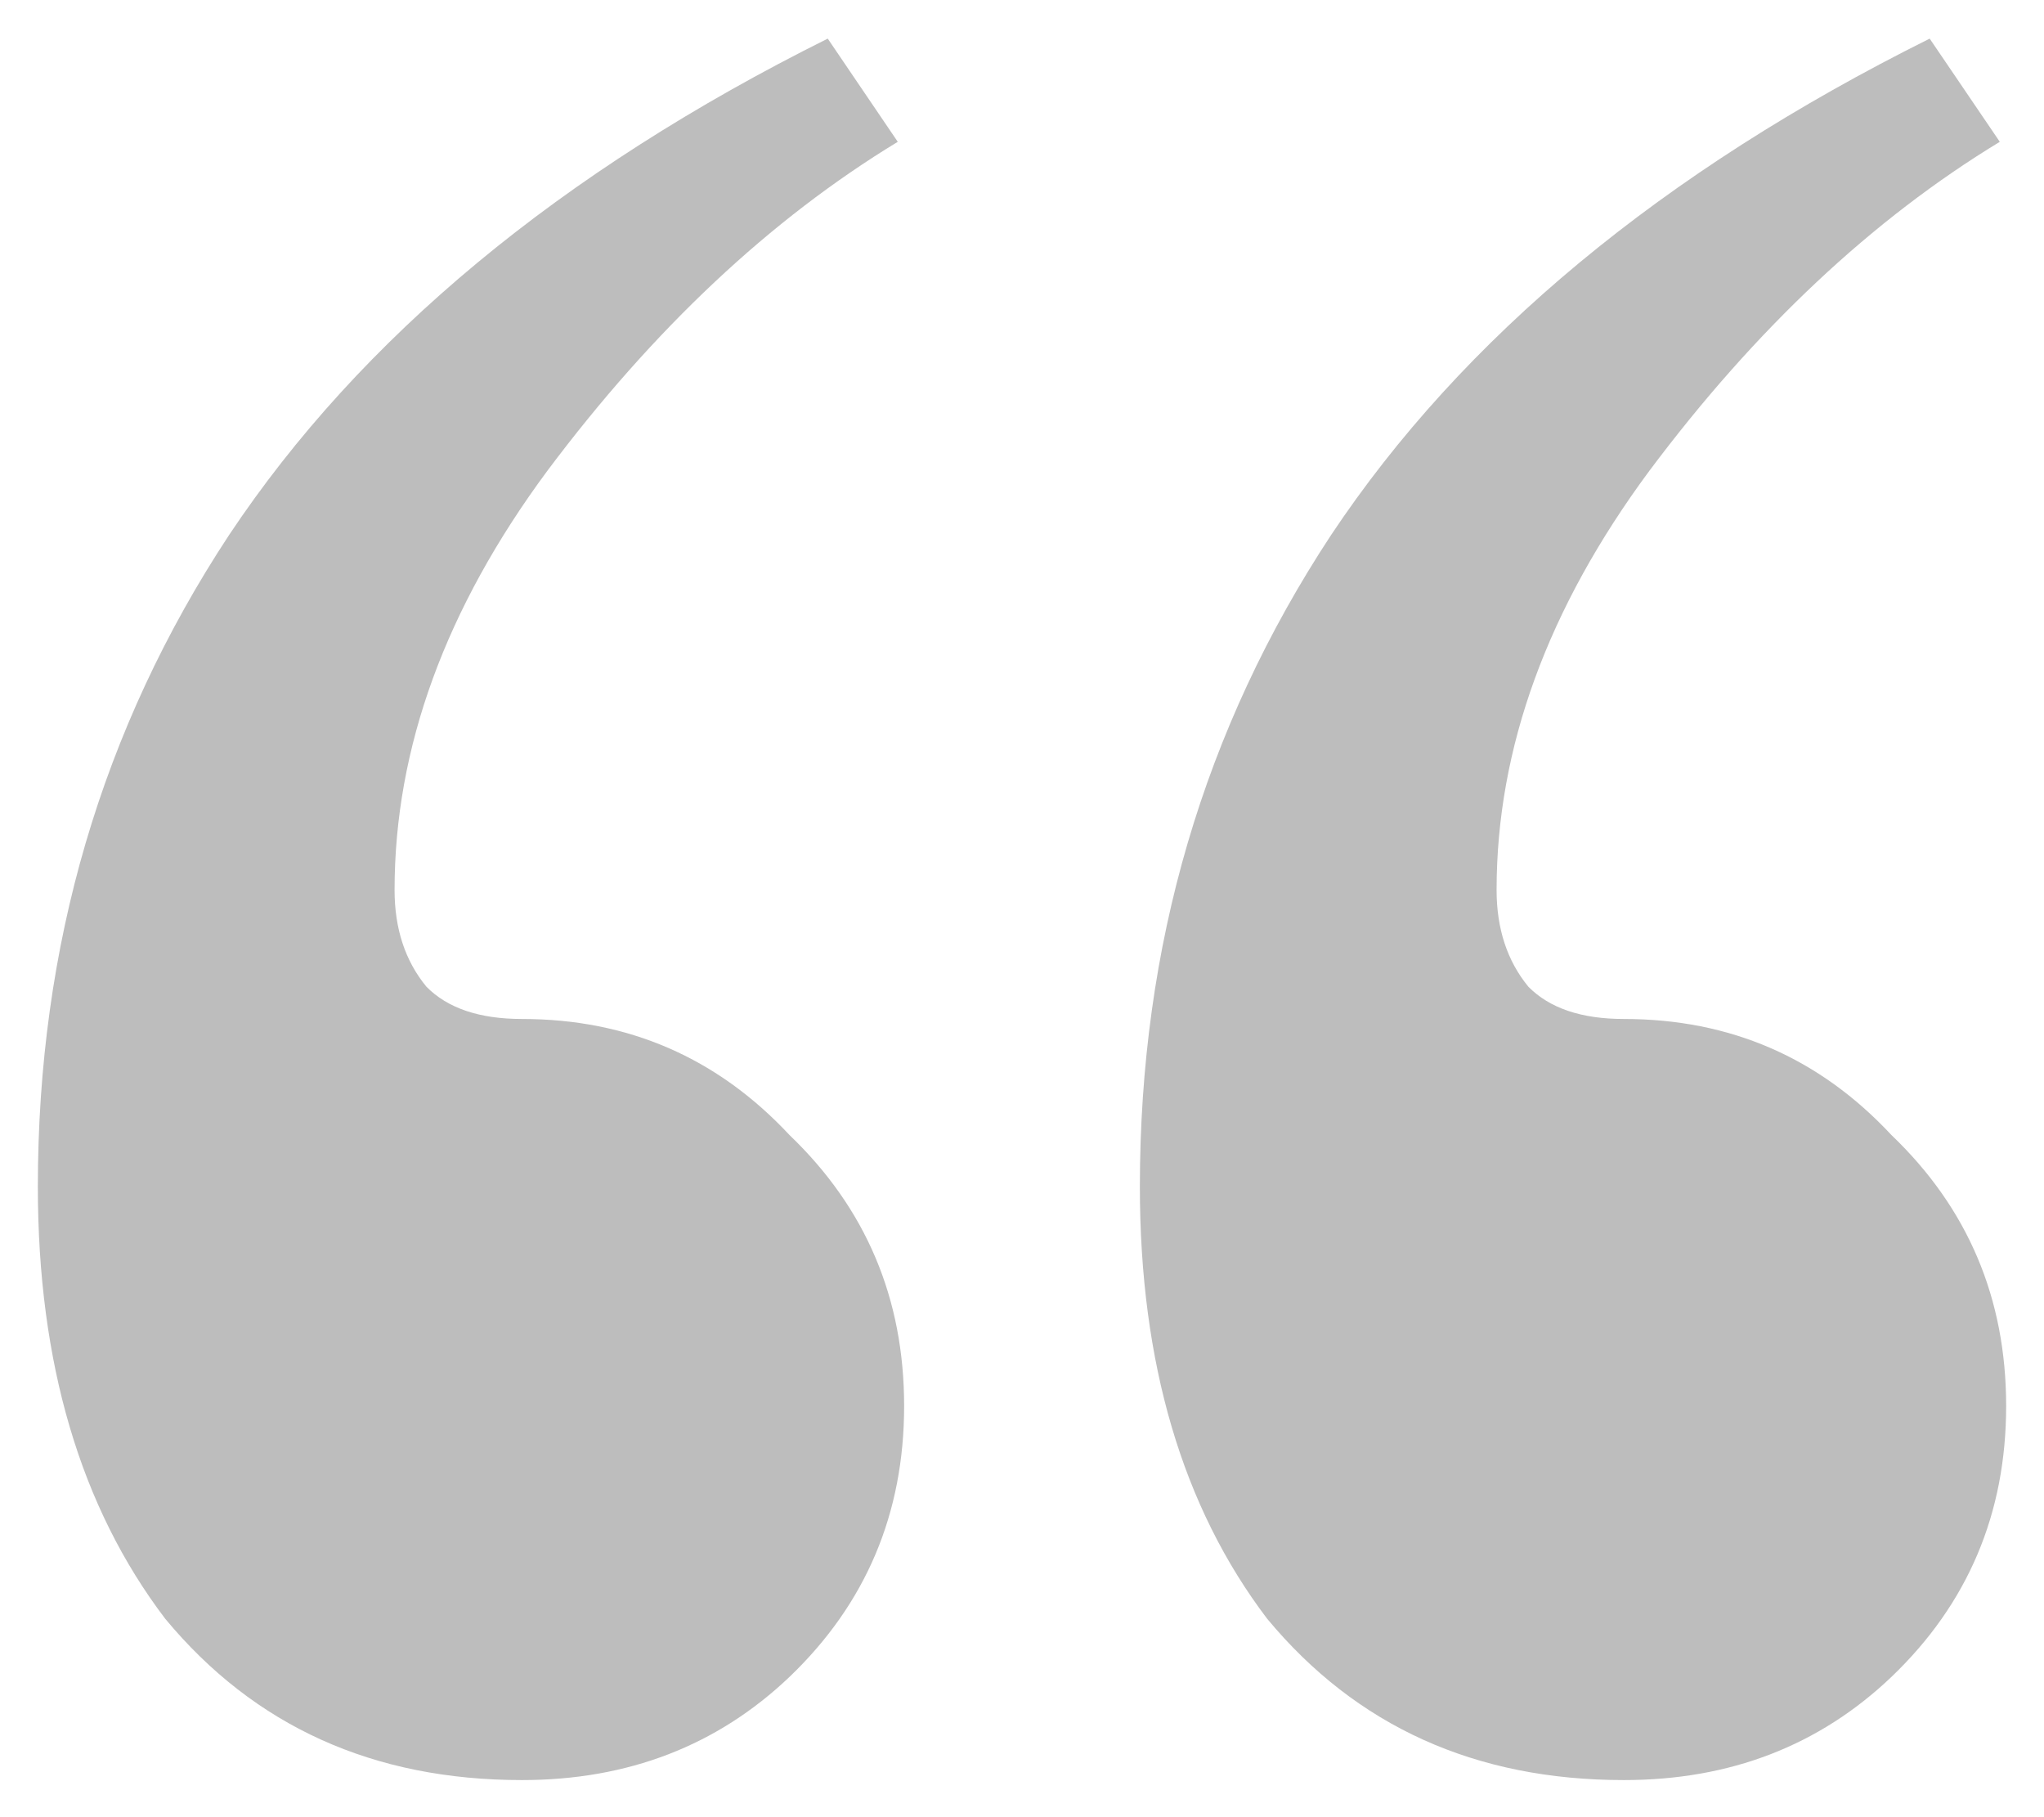 <svg width="27" height="24" viewBox="0 0 27 24" fill="none" xmlns="http://www.w3.org/2000/svg">
<path d="M6.895 23.51C4.931 23.51 3.361 22.8 2.183 21.38C1.061 19.904 0.5 18.001 0.5 15.673C0.5 12.492 1.341 9.625 3.024 7.069C4.763 4.457 7.4 2.27 10.934 0.51L11.859 1.873C10.176 2.895 8.634 4.343 7.231 6.217C5.885 8.034 5.212 9.88 5.212 11.754C5.212 12.265 5.352 12.691 5.633 13.032C5.913 13.316 6.334 13.458 6.895 13.458C8.297 13.458 9.475 13.969 10.429 14.991C11.438 15.957 11.943 17.149 11.943 18.569C11.943 19.989 11.438 21.181 10.429 22.147C9.475 23.055 8.297 23.51 6.895 23.51ZM21.451 23.51C19.488 23.51 17.918 22.8 16.739 21.38C15.618 19.904 15.057 18.001 15.057 15.673C15.057 12.492 15.898 9.625 17.581 7.069C19.32 4.457 21.956 2.27 25.49 0.51L26.416 1.873C24.733 2.895 23.19 4.343 21.788 6.217C20.442 8.034 19.769 9.88 19.769 11.754C19.769 12.265 19.909 12.691 20.189 13.032C20.47 13.316 20.89 13.458 21.451 13.458C22.854 13.458 24.032 13.969 24.985 14.991C25.995 15.957 26.5 17.149 26.5 18.569C26.5 19.989 25.995 21.181 24.985 22.147C24.032 23.055 22.854 23.51 21.451 23.51Z" fill="#BDBDBD"/>
</svg>
